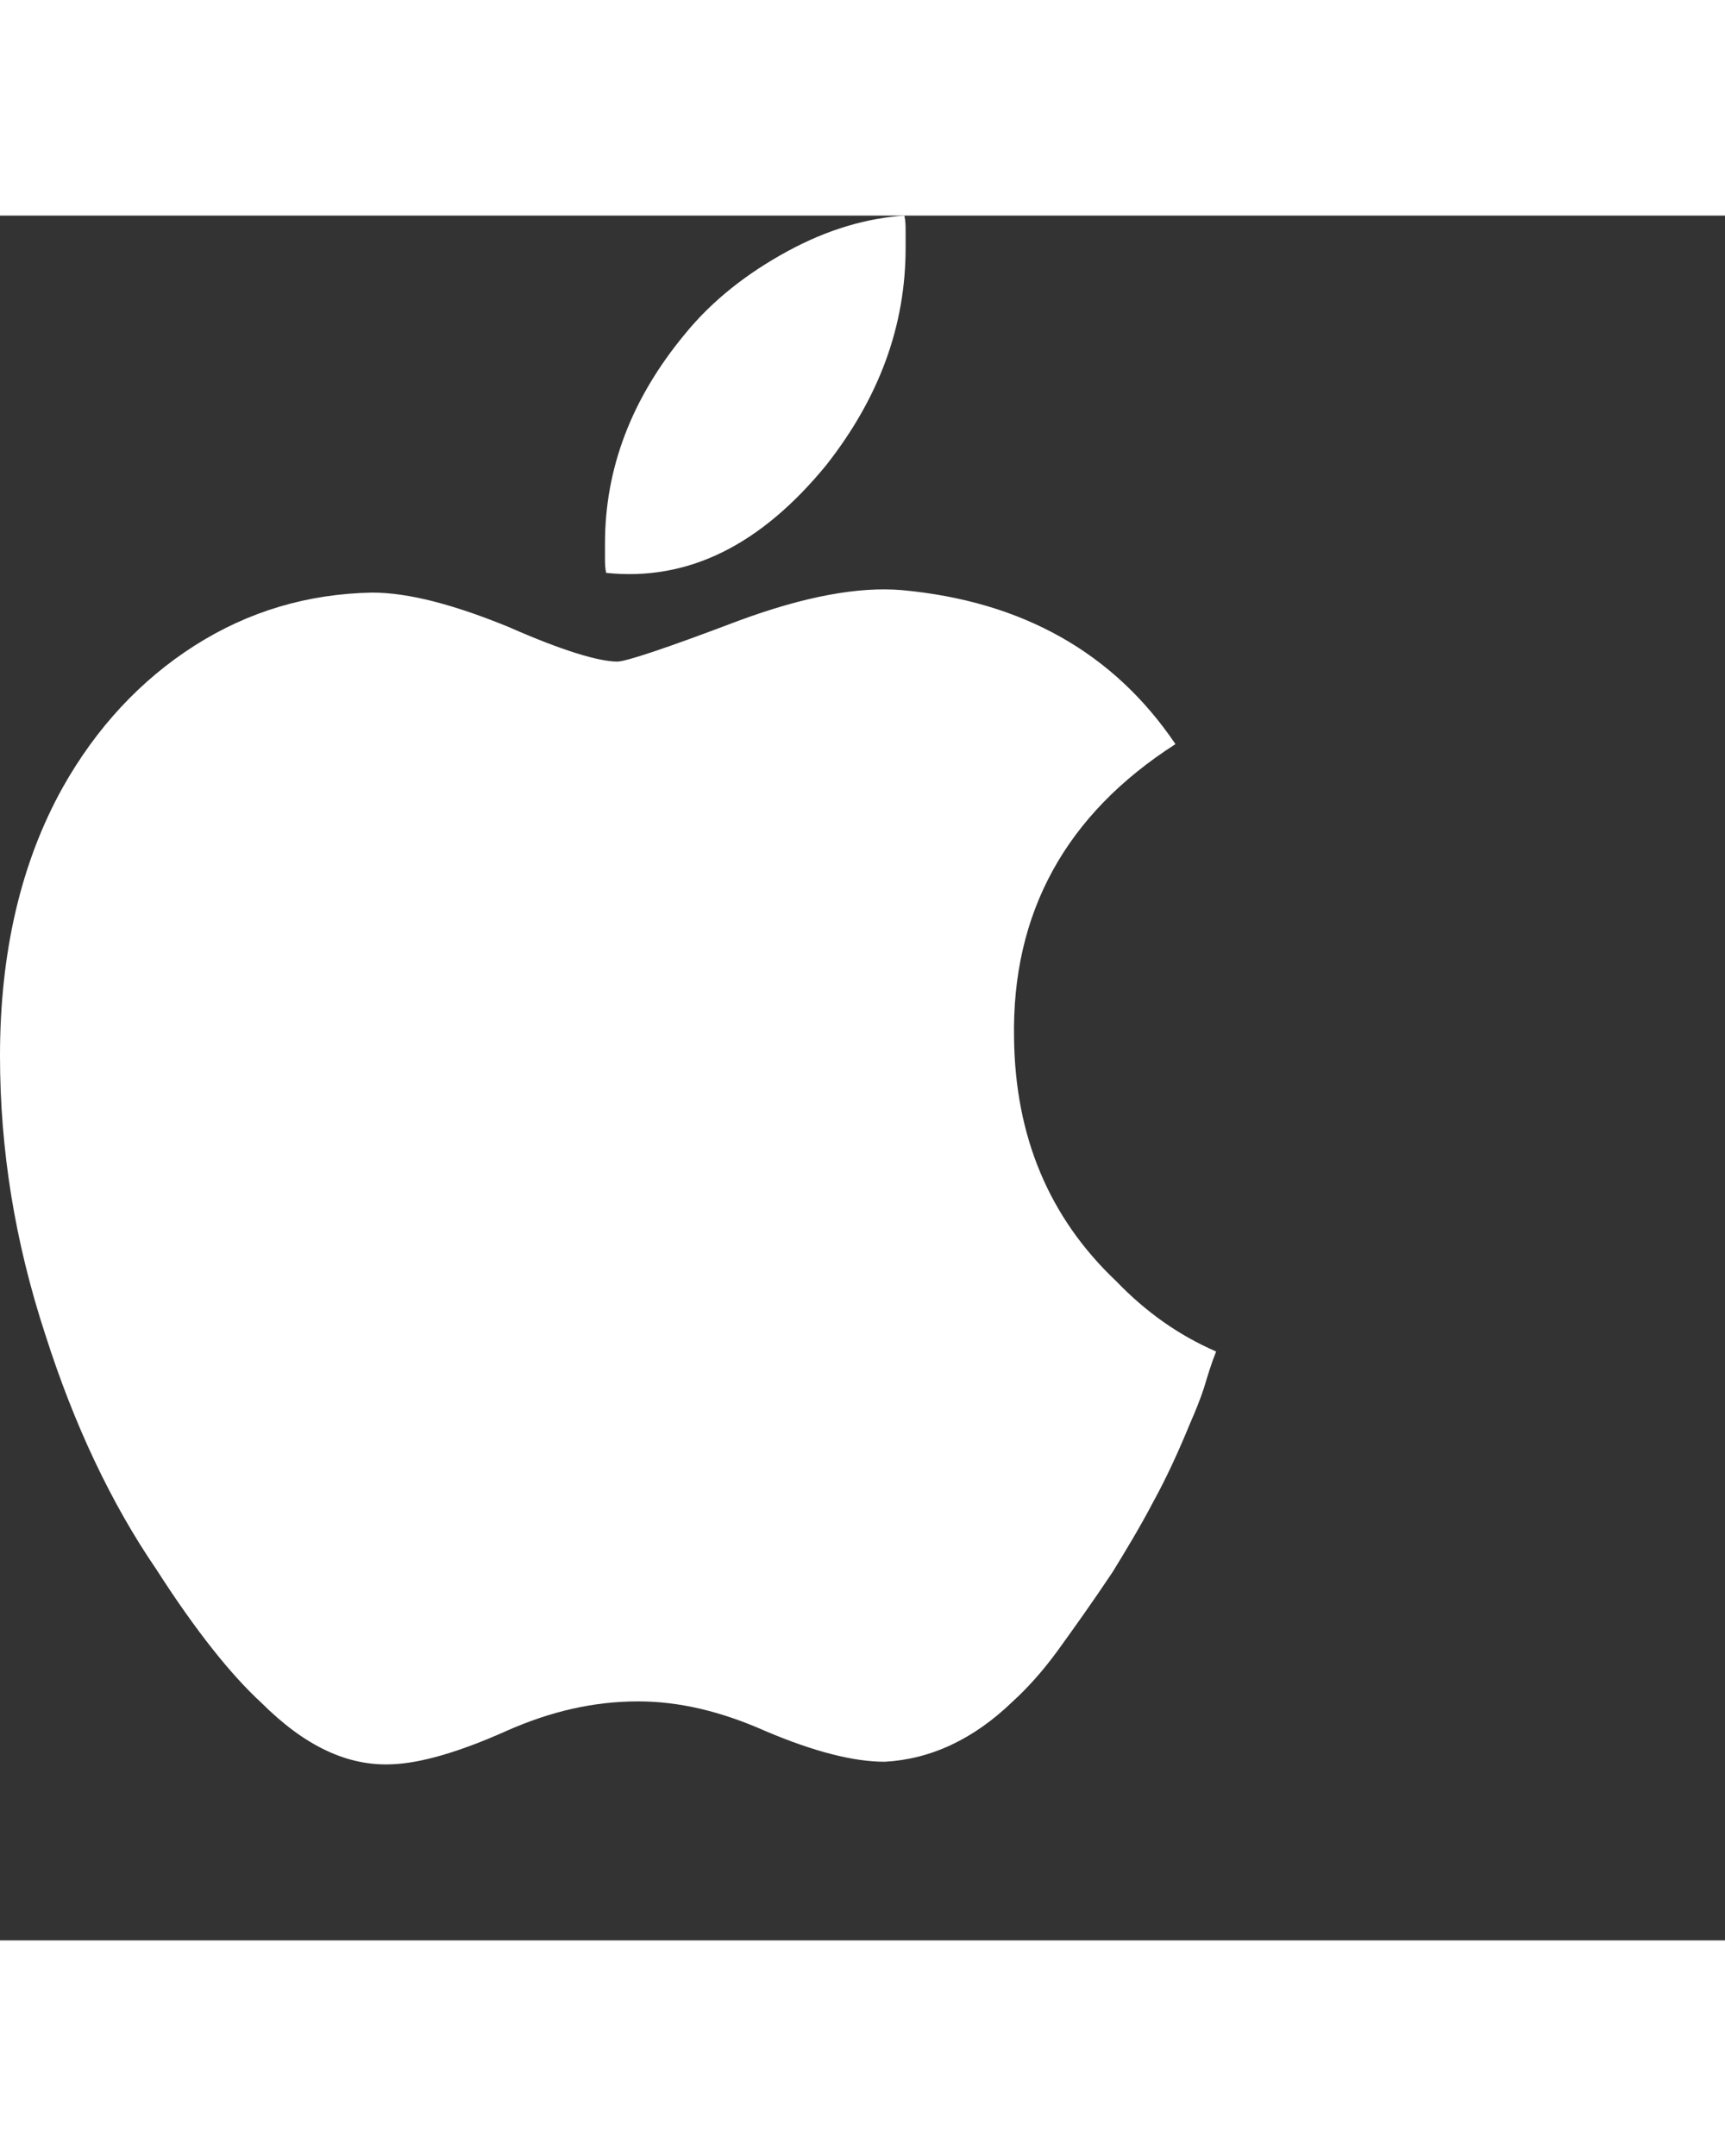 <svg xmlns="http://www.w3.org/2000/svg" width="80" height="100" viewBox="0 0 140 140">
	<rect x="0" y="0" width="140" height="140" fill="#333333" stroke="none"/>
	<style type="text/css">
		.c0{fill:white;}
	</style>
	<path class="c0" d="M82.3,66.8c-0.2-10.2,4.2-18.2,13.1-23.9c-5-7.4-12.4-11.6-22.2-12.5c-3.5-0.3-7.9,0.5-13.3,2.5c-5.8,2.2-9.1,3.3-9.8,3.3c-1.5,0-4.5-0.9-8.8-2.8c-4.4-1.8-8.1-2.8-11.1-2.8c-5.2,0.1-10,1.5-14.4,4.3c-4.4,2.8-8,6.7-10.7,11.5C1.7,52.5,0,59.8,0,68.2c0,7.6,1.2,15.1,3.7,22.7c2.3,7.2,5.3,13.6,9,19c3.2,5,6.1,8.6,8.5,10.8c3.5,3.5,7,5.2,10.7,5c2.3-0.1,5.4-1,9.2-2.7c3.6-1.6,7.1-2.4,10.7-2.4c3.3,0,6.7,0.8,10.3,2.4c4,1.7,7.2,2.5,9.7,2.5c3.7-0.2,7.2-1.8,10.4-4.9c1.1-1,2.4-2.4,3.7-4.2c1.3-1.8,2.8-3.9,4.4-6.3c1.1-1.8,2.2-3.6,3.3-5.7c1.1-2,2.1-4.2,3-6.4c0.4-0.9,0.8-1.9,1.1-2.8c0.3-1,0.6-2,1-3c-3-1.3-5.7-3.2-8.1-5.7C85.1,81.3,82.4,74.7,82.3,66.8z"/>
	<path class="c0" d="M67.1,20.2c4.3-5.5,6.4-11.3,6.4-17.6c0-0.4,0-0.8,0-1.3s0-0.8-0.1-1.3c-3,0.2-6.2,1.1-9.5,2.9c-3.3,1.8-6.1,4-8.3,6.7c-4.4,5.3-6.5,11-6.5,17c0,0.4,0,0.8,0,1.2c0,0.4,0,0.8,0.1,1.2C55.9,29.7,61.8,26.7,67.1,20.2z"/>
</svg>